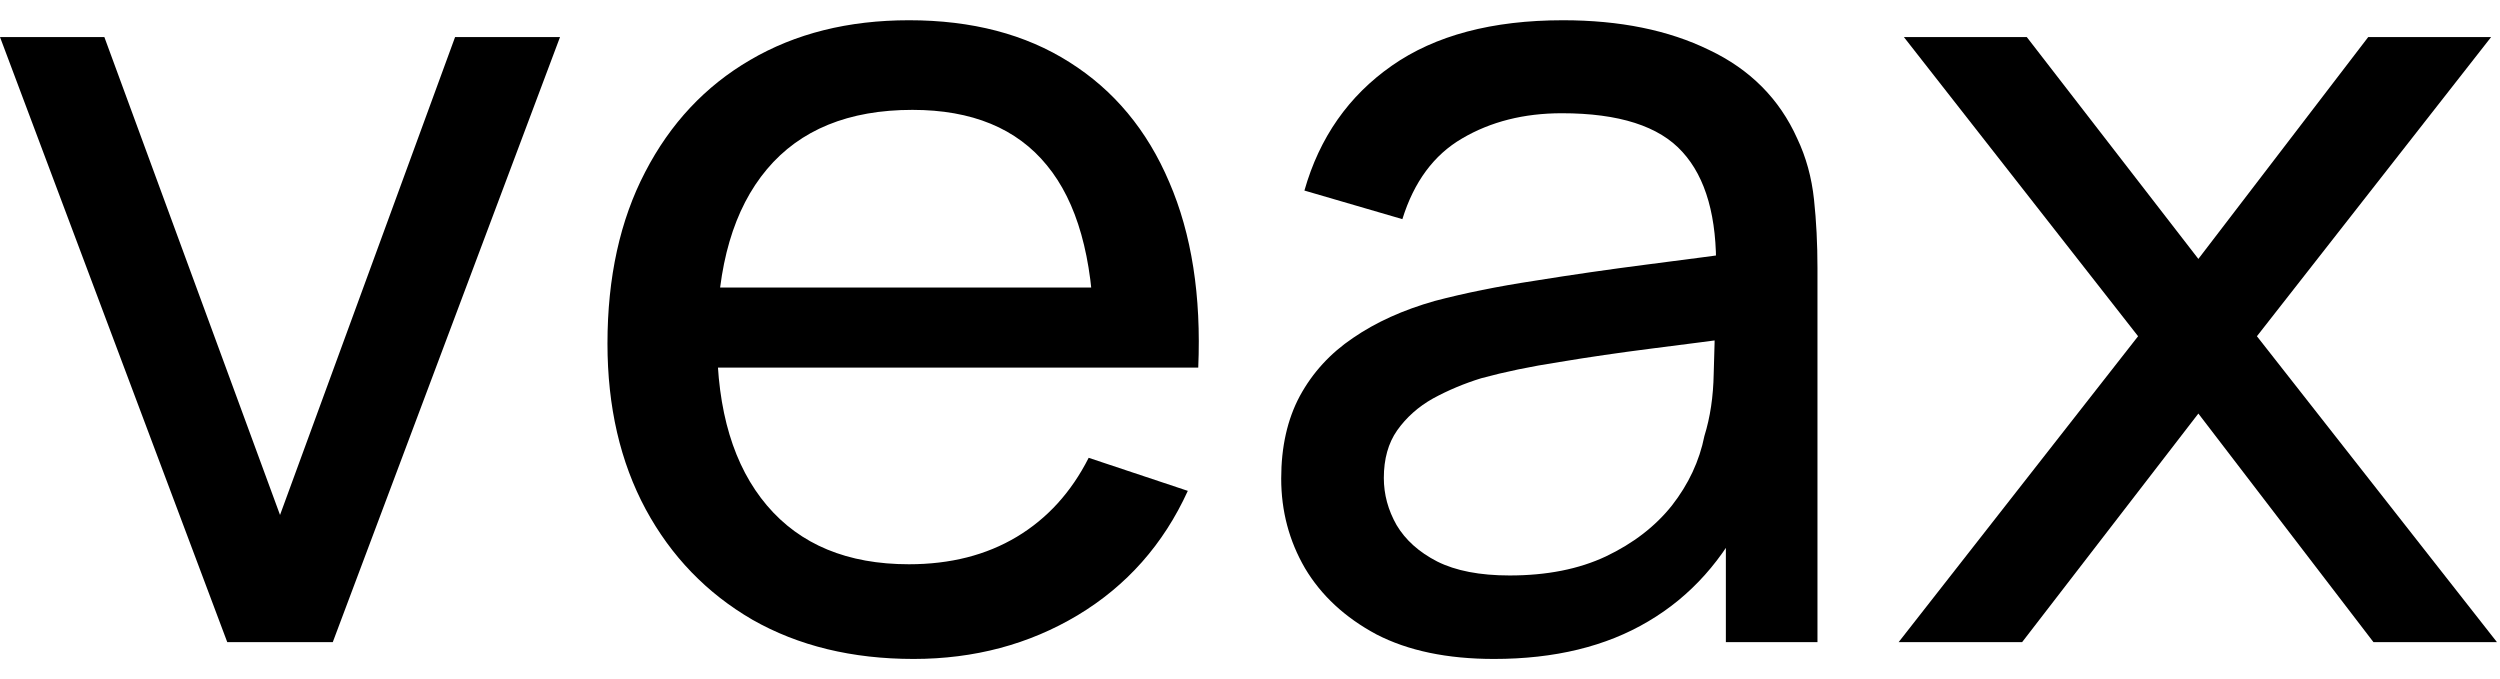 <svg width="81" height="22" viewBox="0 0 81 22" fill="none" xmlns="http://www.w3.org/2000/svg">
<g clip-path="url(#clip0_329_14)">
<path d="M7.363 20.805L0 1.2H3.381L9.073 16.685L14.745 1.2H18.145L10.782 20.805H7.363Z" fill="black"/>
<path d="M29.6 21.35C27.609 21.35 25.868 20.927 24.378 20.079C22.9 19.22 21.748 18.028 20.922 16.503C20.095 14.966 19.682 13.175 19.682 11.13C19.682 8.988 20.089 7.136 20.903 5.575C21.717 4.002 22.85 2.792 24.303 1.945C25.768 1.085 27.484 0.656 29.45 0.656C31.491 0.656 33.225 1.109 34.653 2.017C36.093 2.925 37.17 4.22 37.884 5.902C38.61 7.584 38.923 9.587 38.823 11.911H35.442V10.749C35.404 8.34 34.897 6.543 33.92 5.357C32.944 4.159 31.491 3.56 29.562 3.56C27.496 3.56 25.925 4.202 24.848 5.484C23.771 6.767 23.232 8.607 23.232 11.003C23.232 13.314 23.771 15.105 24.848 16.376C25.925 17.647 27.459 18.282 29.45 18.282C30.79 18.282 31.954 17.986 32.944 17.393C33.933 16.8 34.709 15.947 35.273 14.833L38.485 15.904C37.696 17.635 36.506 18.978 34.916 19.934C33.338 20.878 31.566 21.35 29.6 21.35ZM22.105 11.911V9.315H37.095V11.911H22.105Z" fill="black"/>
<path d="M48.405 21.35C46.89 21.35 45.619 21.084 44.592 20.552C43.577 20.007 42.807 19.293 42.281 18.409C41.768 17.526 41.511 16.558 41.511 15.505C41.511 14.476 41.711 13.587 42.112 12.836C42.525 12.074 43.102 11.445 43.84 10.948C44.579 10.44 45.462 10.041 46.489 9.75C47.453 9.496 48.53 9.278 49.72 9.097C50.922 8.903 52.137 8.728 53.364 8.57C54.591 8.413 55.737 8.262 56.801 8.117L55.599 8.788C55.637 7.046 55.273 5.757 54.51 4.922C53.758 4.087 52.456 3.669 50.602 3.669C49.375 3.669 48.298 3.941 47.372 4.486C46.458 5.018 45.813 5.89 45.437 7.1L42.263 6.174C42.751 4.456 43.696 3.106 45.099 2.126C46.501 1.146 48.349 0.656 50.64 0.656C52.481 0.656 54.059 0.976 55.374 1.618C56.701 2.247 57.653 3.203 58.229 4.486C58.517 5.091 58.698 5.751 58.774 6.465C58.849 7.167 58.886 7.905 58.886 8.679V20.806H55.918V16.104L56.614 16.54C55.85 18.125 54.779 19.323 53.401 20.134C52.036 20.945 50.371 21.35 48.405 21.35ZM48.912 18.645C50.114 18.645 51.154 18.44 52.03 18.028C52.919 17.605 53.633 17.054 54.172 16.376C54.71 15.686 55.061 14.936 55.223 14.125C55.411 13.52 55.511 12.848 55.524 12.11C55.549 11.36 55.562 10.785 55.562 10.386L56.726 10.876C55.637 11.021 54.566 11.16 53.514 11.293C52.462 11.427 51.467 11.572 50.528 11.729C49.588 11.874 48.743 12.05 47.992 12.255C47.441 12.425 46.921 12.643 46.432 12.909C45.957 13.175 45.569 13.52 45.268 13.944C44.98 14.355 44.836 14.87 44.836 15.487C44.836 16.019 44.974 16.527 45.249 17.012C45.537 17.496 45.975 17.889 46.564 18.192C47.165 18.494 47.948 18.645 48.912 18.645Z" fill="black"/>
<path d="M61.516 20.805L69.274 10.894L61.685 1.2H65.667L71.227 8.389L76.731 1.2H80.713L73.124 10.894L80.901 20.805H76.9L71.227 13.399L65.517 20.805H61.516Z" fill="black"/>
</g>
<defs>
<clipPath id="clip0_329_14">
<rect width="81" height="22" fill="white"/>
</clipPath>
</defs>
</svg>
